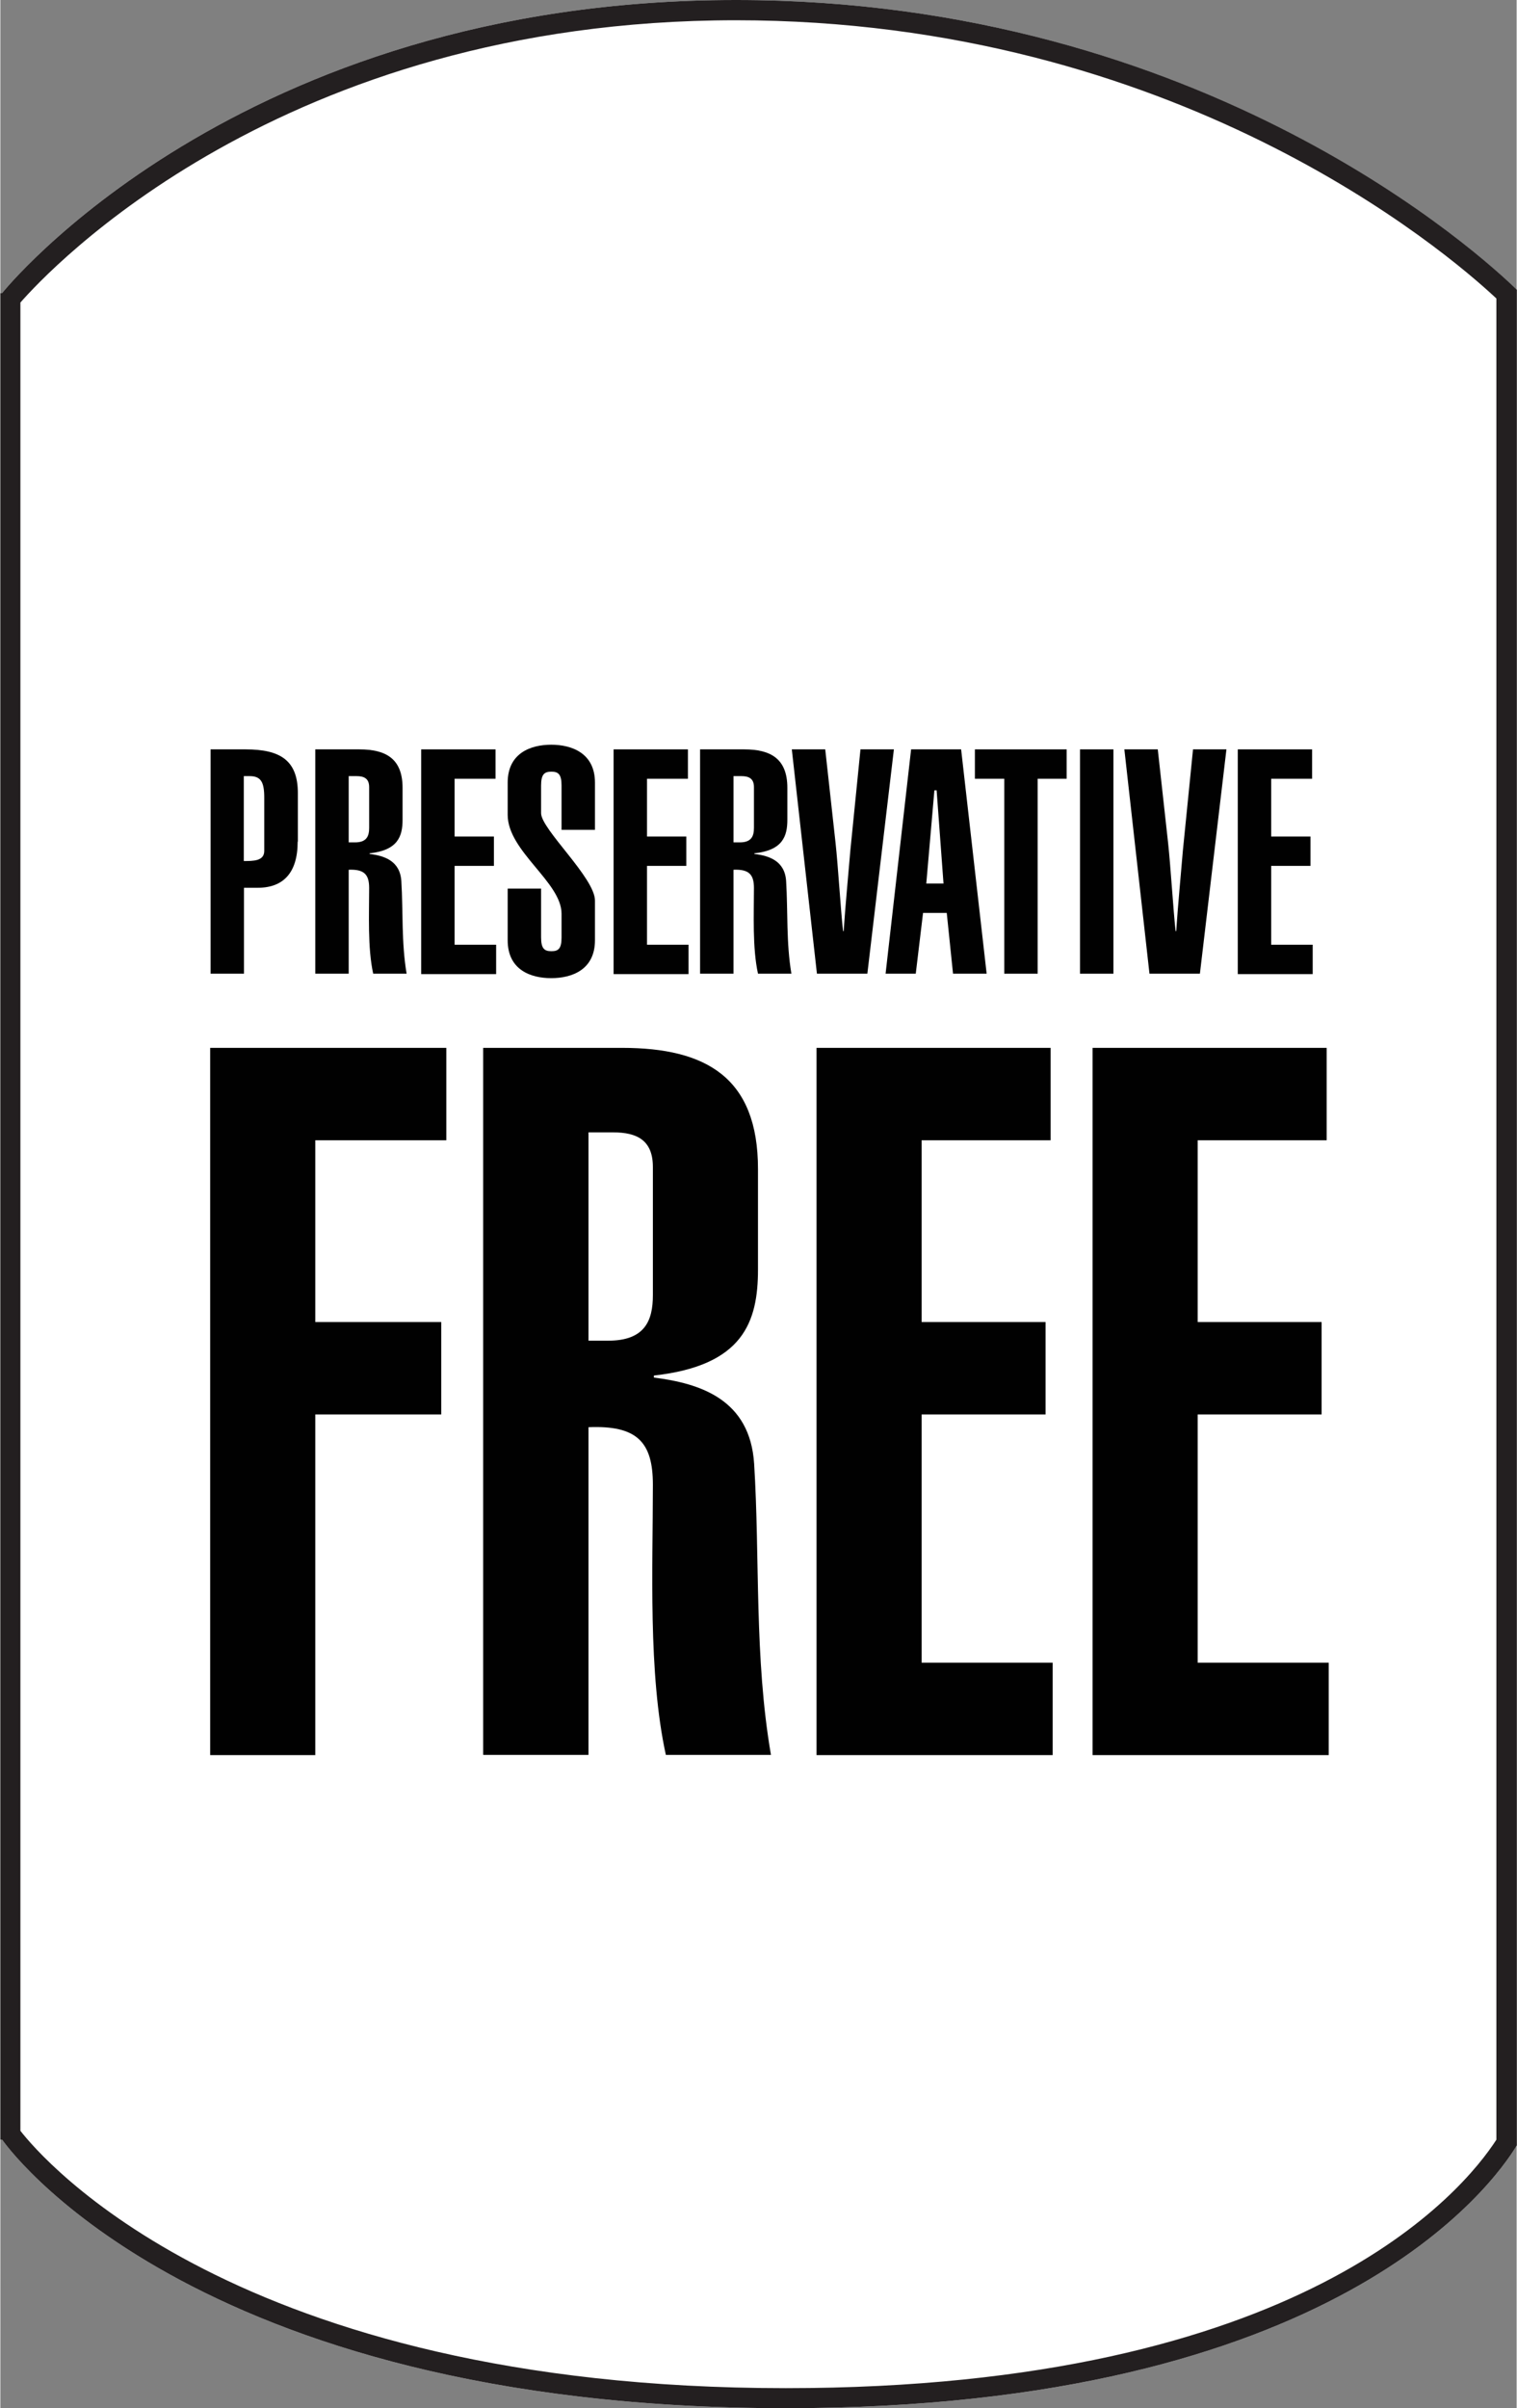<?xml version="1.0" encoding="UTF-8"?> <svg xmlns="http://www.w3.org/2000/svg" id="a" width="1.04in" height="1.65in" viewBox="0 0 74.87 118.84"><rect x="0" y="0" width="74.87" height="118.84" fill="#808080" stroke="none"/><g><path d="M74.87,14.3C73.26,12.73,59.5,0,36.32,0,11.62,0,.09,14.46,.09,14.46c-.03,0-.06,0-.09,.01V105.58s.05,.01,.09,.01c0,0,9.06,13.25,38.7,13.25,27.11,0,34.94-11.07,36.09-12.97V14.3Z" fill="#fff"></path><path d="M36.32,1c21.71,0,35.04,11.38,37.55,13.73V105.59c-1.63,2.52-9.58,12.26-35.09,12.26-27.19,0-36.79-11.41-37.79-12.7V14.93C2.34,13.39,13.81,1,36.32,1m0-1C11.62,0,.09,14.46,.09,14.46c-.03,0-.06,0-.09,.01V105.58s.05,.01,.09,.01c0,0,9.06,13.25,38.7,13.25,27.11,0,34.94-11.07,36.09-12.97V14.3c-1.61-1.57-15.37-14.3-38.55-14.3h0Z" fill="#231f20"></path></g><g><path d="M14.68,41.54c0,1.52-.7,2.27-1.97,2.27h-.68v4.24h-1.65v-11.07h1.73c1.71,0,2.58,.54,2.58,2.16v2.39Zm-2.66,.95c.48,0,1.01,0,1.01-.5v-2.63c0-.76-.16-1.06-.72-1.06h-.29v4.18Z" fill="#010101"></path><path d="M15.55,48.05v-11.07h2.18c1.32,0,2.13,.47,2.13,1.9v1.57c0,.82-.23,1.51-1.63,1.66v.03c.73,.09,1.51,.34,1.57,1.35,.09,1.48,0,3.03,.26,4.56h-1.65c-.28-1.27-.2-2.94-.2-4.23,0-.67-.25-.93-1.01-.9v5.13h-1.65Zm1.65-6.48h.31c.58,0,.7-.31,.7-.72v-2.01c0-.42-.25-.54-.62-.54h-.39v3.27Z" fill="#010101"></path><path d="M20.78,48.05v-11.07h3.67v1.45h-2.02v2.85h1.94v1.45h-1.94v3.89h2.05v1.45h-3.7Z" fill="#010101"></path><path d="M26.7,46.26c0,.56,.17,.68,.51,.68s.5-.12,.5-.68v-1.17c0-1.56-2.66-3.08-2.66-4.88v-1.59c0-1.45,1.13-1.87,2.15-1.87s2.16,.42,2.16,1.87v2.33h-1.65v-2.19c0-.56-.17-.68-.5-.68-.34,0-.51,.12-.51,.68v1.37c0,.79,2.66,3.19,2.66,4.31v1.96c0,1.45-1.13,1.87-2.16,1.87s-2.15-.42-2.15-1.87v-2.55h1.65v2.41Z" fill="#010101"></path><path d="M30.28,48.05v-11.07h3.67v1.45h-2.02v2.85h1.94v1.45h-1.94v3.89h2.05v1.45h-3.7Z" fill="#010101"></path><path d="M34.55,48.05v-11.07h2.18c1.32,0,2.13,.47,2.13,1.9v1.57c0,.82-.23,1.51-1.63,1.66v.03c.73,.09,1.51,.34,1.57,1.35,.09,1.48,0,3.03,.26,4.56h-1.65c-.28-1.27-.2-2.94-.2-4.23,0-.67-.25-.93-1.01-.9v5.13h-1.65Zm1.65-6.48h.31c.58,0,.7-.31,.7-.72v-2.01c0-.42-.25-.54-.62-.54h-.39v3.27Z" fill="#010101"></path><path d="M40.73,36.98l.51,4.62c.12,1.09,.25,3.25,.37,4.35h.03c.09-1.34,.22-2.66,.33-3.98l.5-4.99h1.65l-1.31,11.07h-2.49l-1.24-11.07h1.65Z" fill="#010101"></path><path d="M44.97,36.98h2.47l1.26,11.07h-1.66l-.31-3h-1.17l-.36,3h-1.49l1.26-11.07Zm1.6,6.62l-.34-4.6h-.11l-.4,4.6h.86Z" fill="#010101"></path><path d="M52.65,36.98v1.45h-1.43v9.62h-1.65v-9.62h-1.45v-1.45h4.53Z" fill="#010101"></path><path d="M53.31,48.05v-11.07h1.65v11.07h-1.65Z" fill="#010101"></path><path d="M57.15,36.98l.51,4.62c.12,1.09,.25,3.25,.37,4.35h.03c.09-1.34,.22-2.66,.33-3.98l.5-4.99h1.65l-1.31,11.07h-2.49l-1.24-11.07h1.65Z" fill="#010101"></path><path d="M61.1,48.05v-11.07h3.67v1.45h-2.02v2.85h1.94v1.45h-1.94v3.89h2.05v1.45h-3.7Z" fill="#010101"></path><path d="M10.36,86.59V51.71h11.66v4.56h-6.47v8.97h6.22v4.56h-6.22v16.81h-5.19Z" fill="#010101"></path><path d="M23.84,86.59V51.71h6.86c4.16,0,6.71,1.47,6.71,5.98v4.95c0,2.6-.73,4.75-5.14,5.24v.1c2.3,.29,4.75,1.08,4.95,4.26,.29,4.66,0,9.55,.83,14.36h-5.19c-.88-4.02-.64-9.26-.64-13.33,0-2.11-.78-2.94-3.18-2.84v16.17h-5.19Zm5.19-20.43h.98c1.81,0,2.21-.98,2.21-2.25v-6.32c0-1.32-.78-1.71-1.96-1.71h-1.22v10.29Z" fill="#010101"></path><path d="M40.3,86.59V51.71h11.56v4.56h-6.37v8.97h6.12v4.56h-6.12v12.25h6.47v4.56h-11.66Z" fill="#010101"></path><path d="M53.93,86.59V51.71h11.56v4.56h-6.37v8.97h6.12v4.56h-6.12v12.25h6.47v4.56h-11.66Z" fill="#010101"></path></g></svg> 